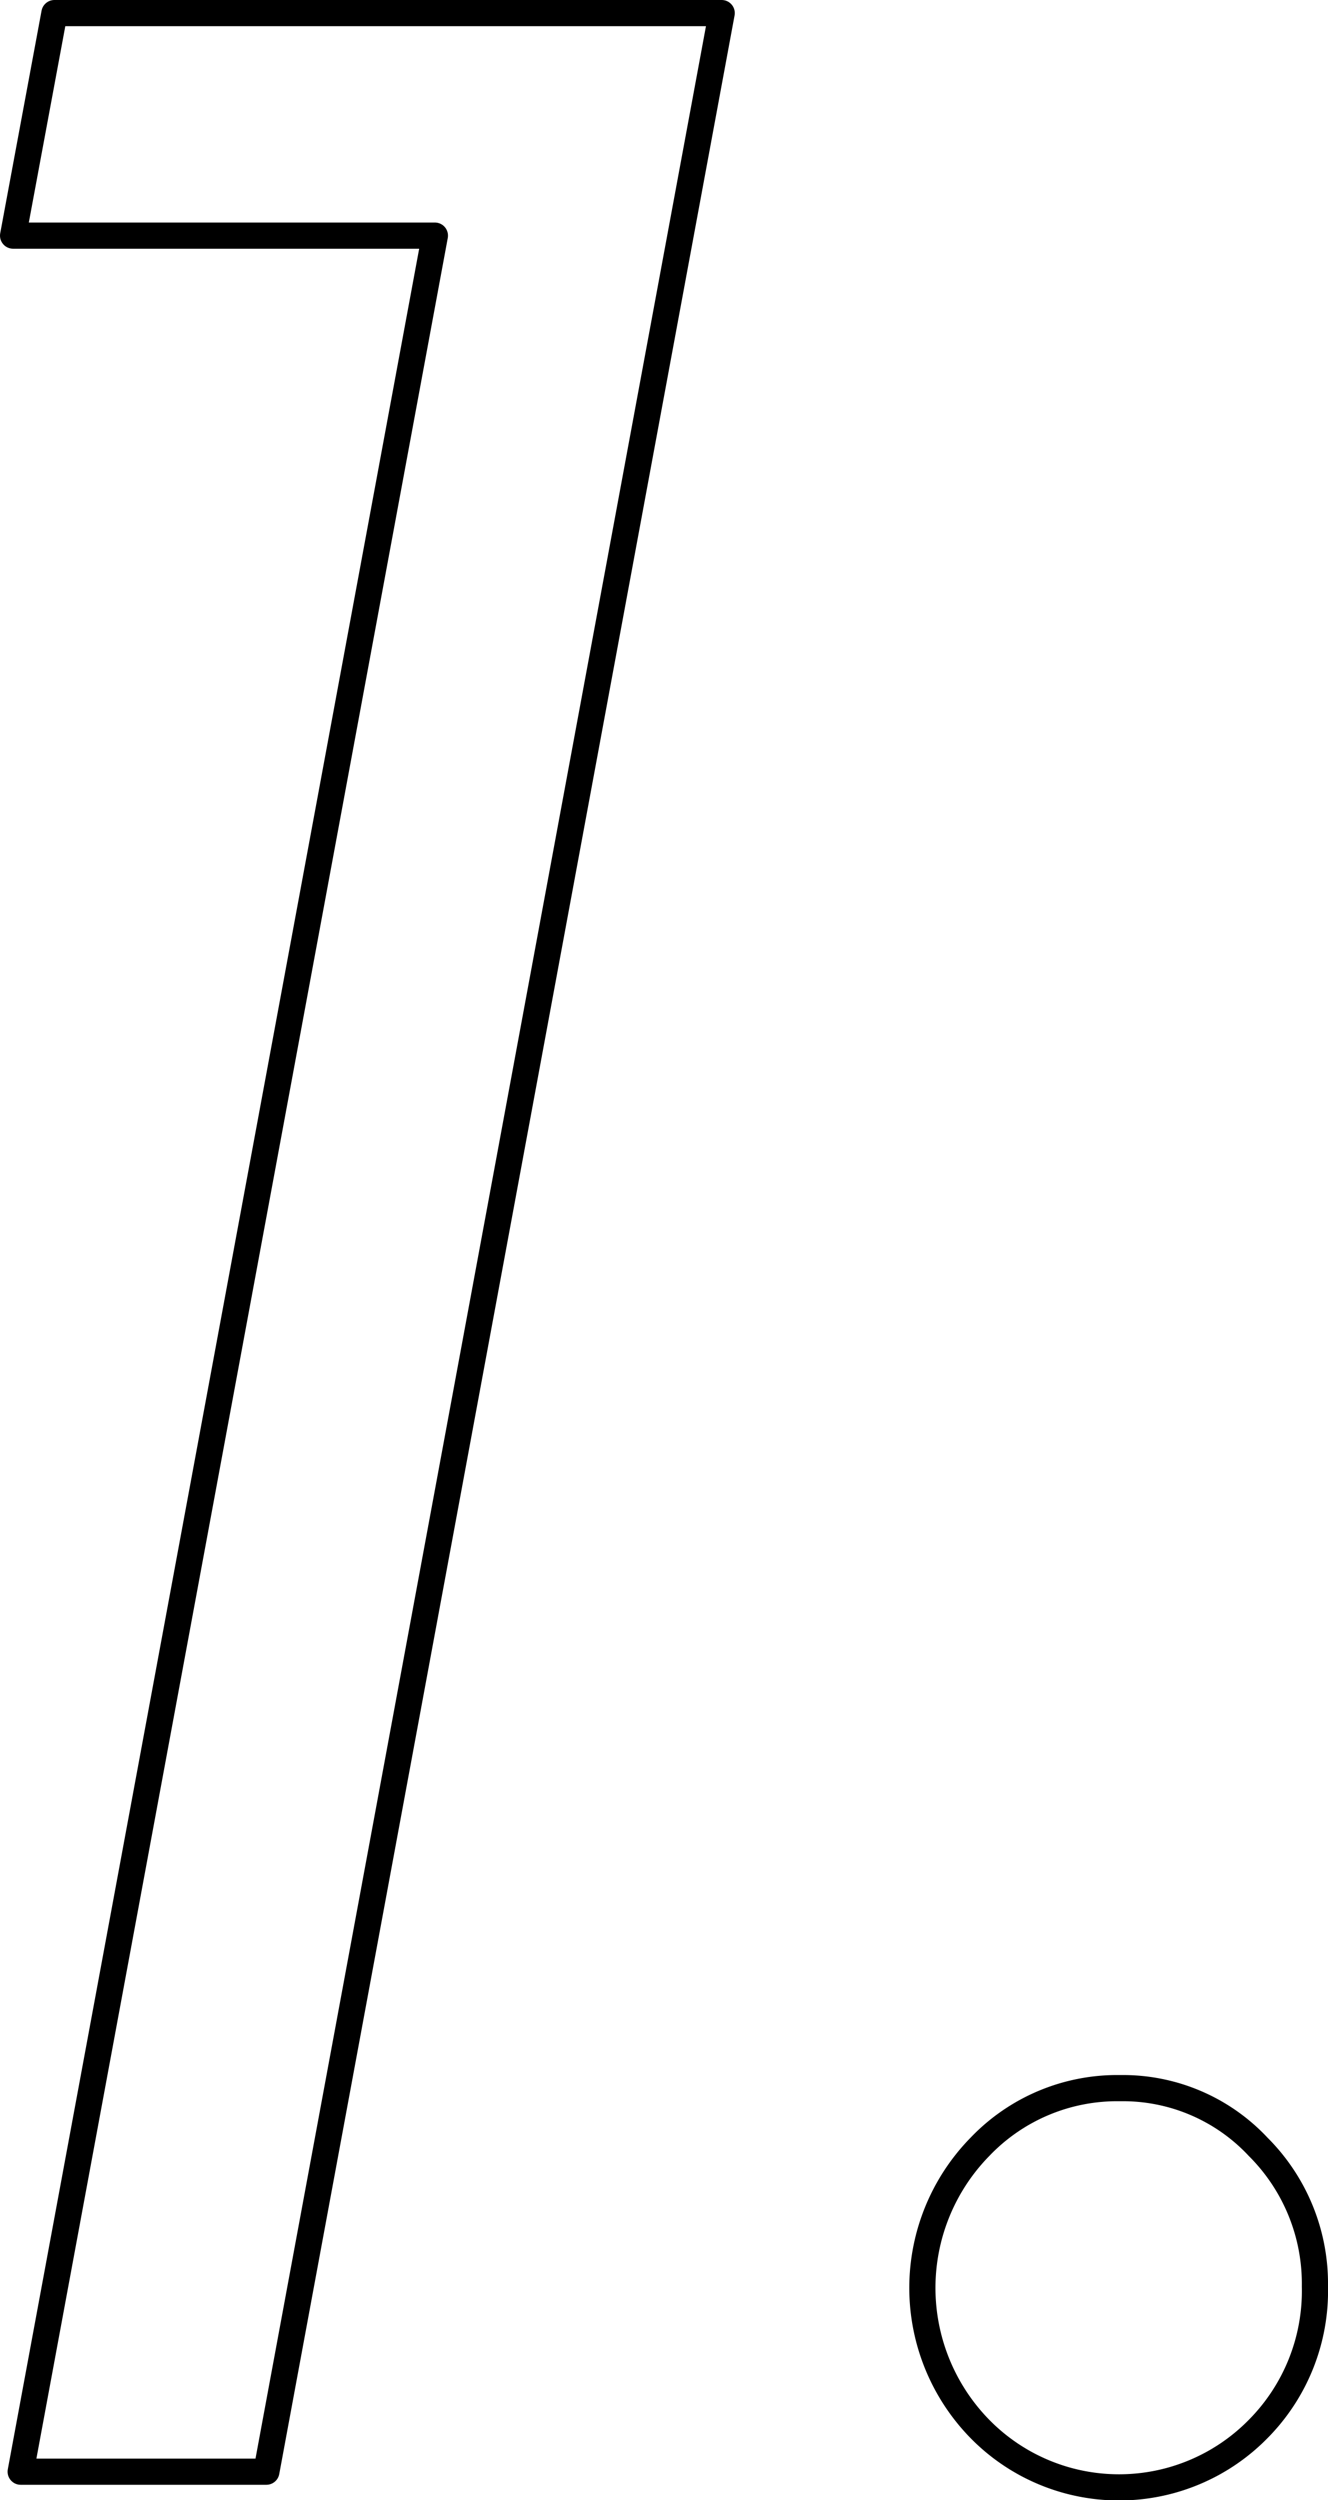 <svg xmlns="http://www.w3.org/2000/svg" viewBox="0 0 50.75 95.5">
  <defs>
    <style>
      .cls-1 {
        fill: rgba(0,0,0,0); /* change from [fill: none;] */
        stroke: #000;
        stroke-linecap: round;
        stroke-linejoin: round;
      }
    </style>
  </defs>
    <g id="element">
      <g>
        <path class="cls-1" d="M16.62,9H.5L2.08.5h25.5L10.18,94.41H.79Z"/>
        <path class="cls-1" d="M42.81,79.76A7.07,7.07,0,0,1,48.08,82a7.38,7.38,0,0,1,2.17,5.33,7.49,7.49,0,0,1-2.17,5.45,7.45,7.45,0,0,1-10.63,0,7.7,7.7,0,0,1,0-10.78A7.25,7.25,0,0,1,42.81,79.76Z"/>
      </g>
    </g>
</svg>

